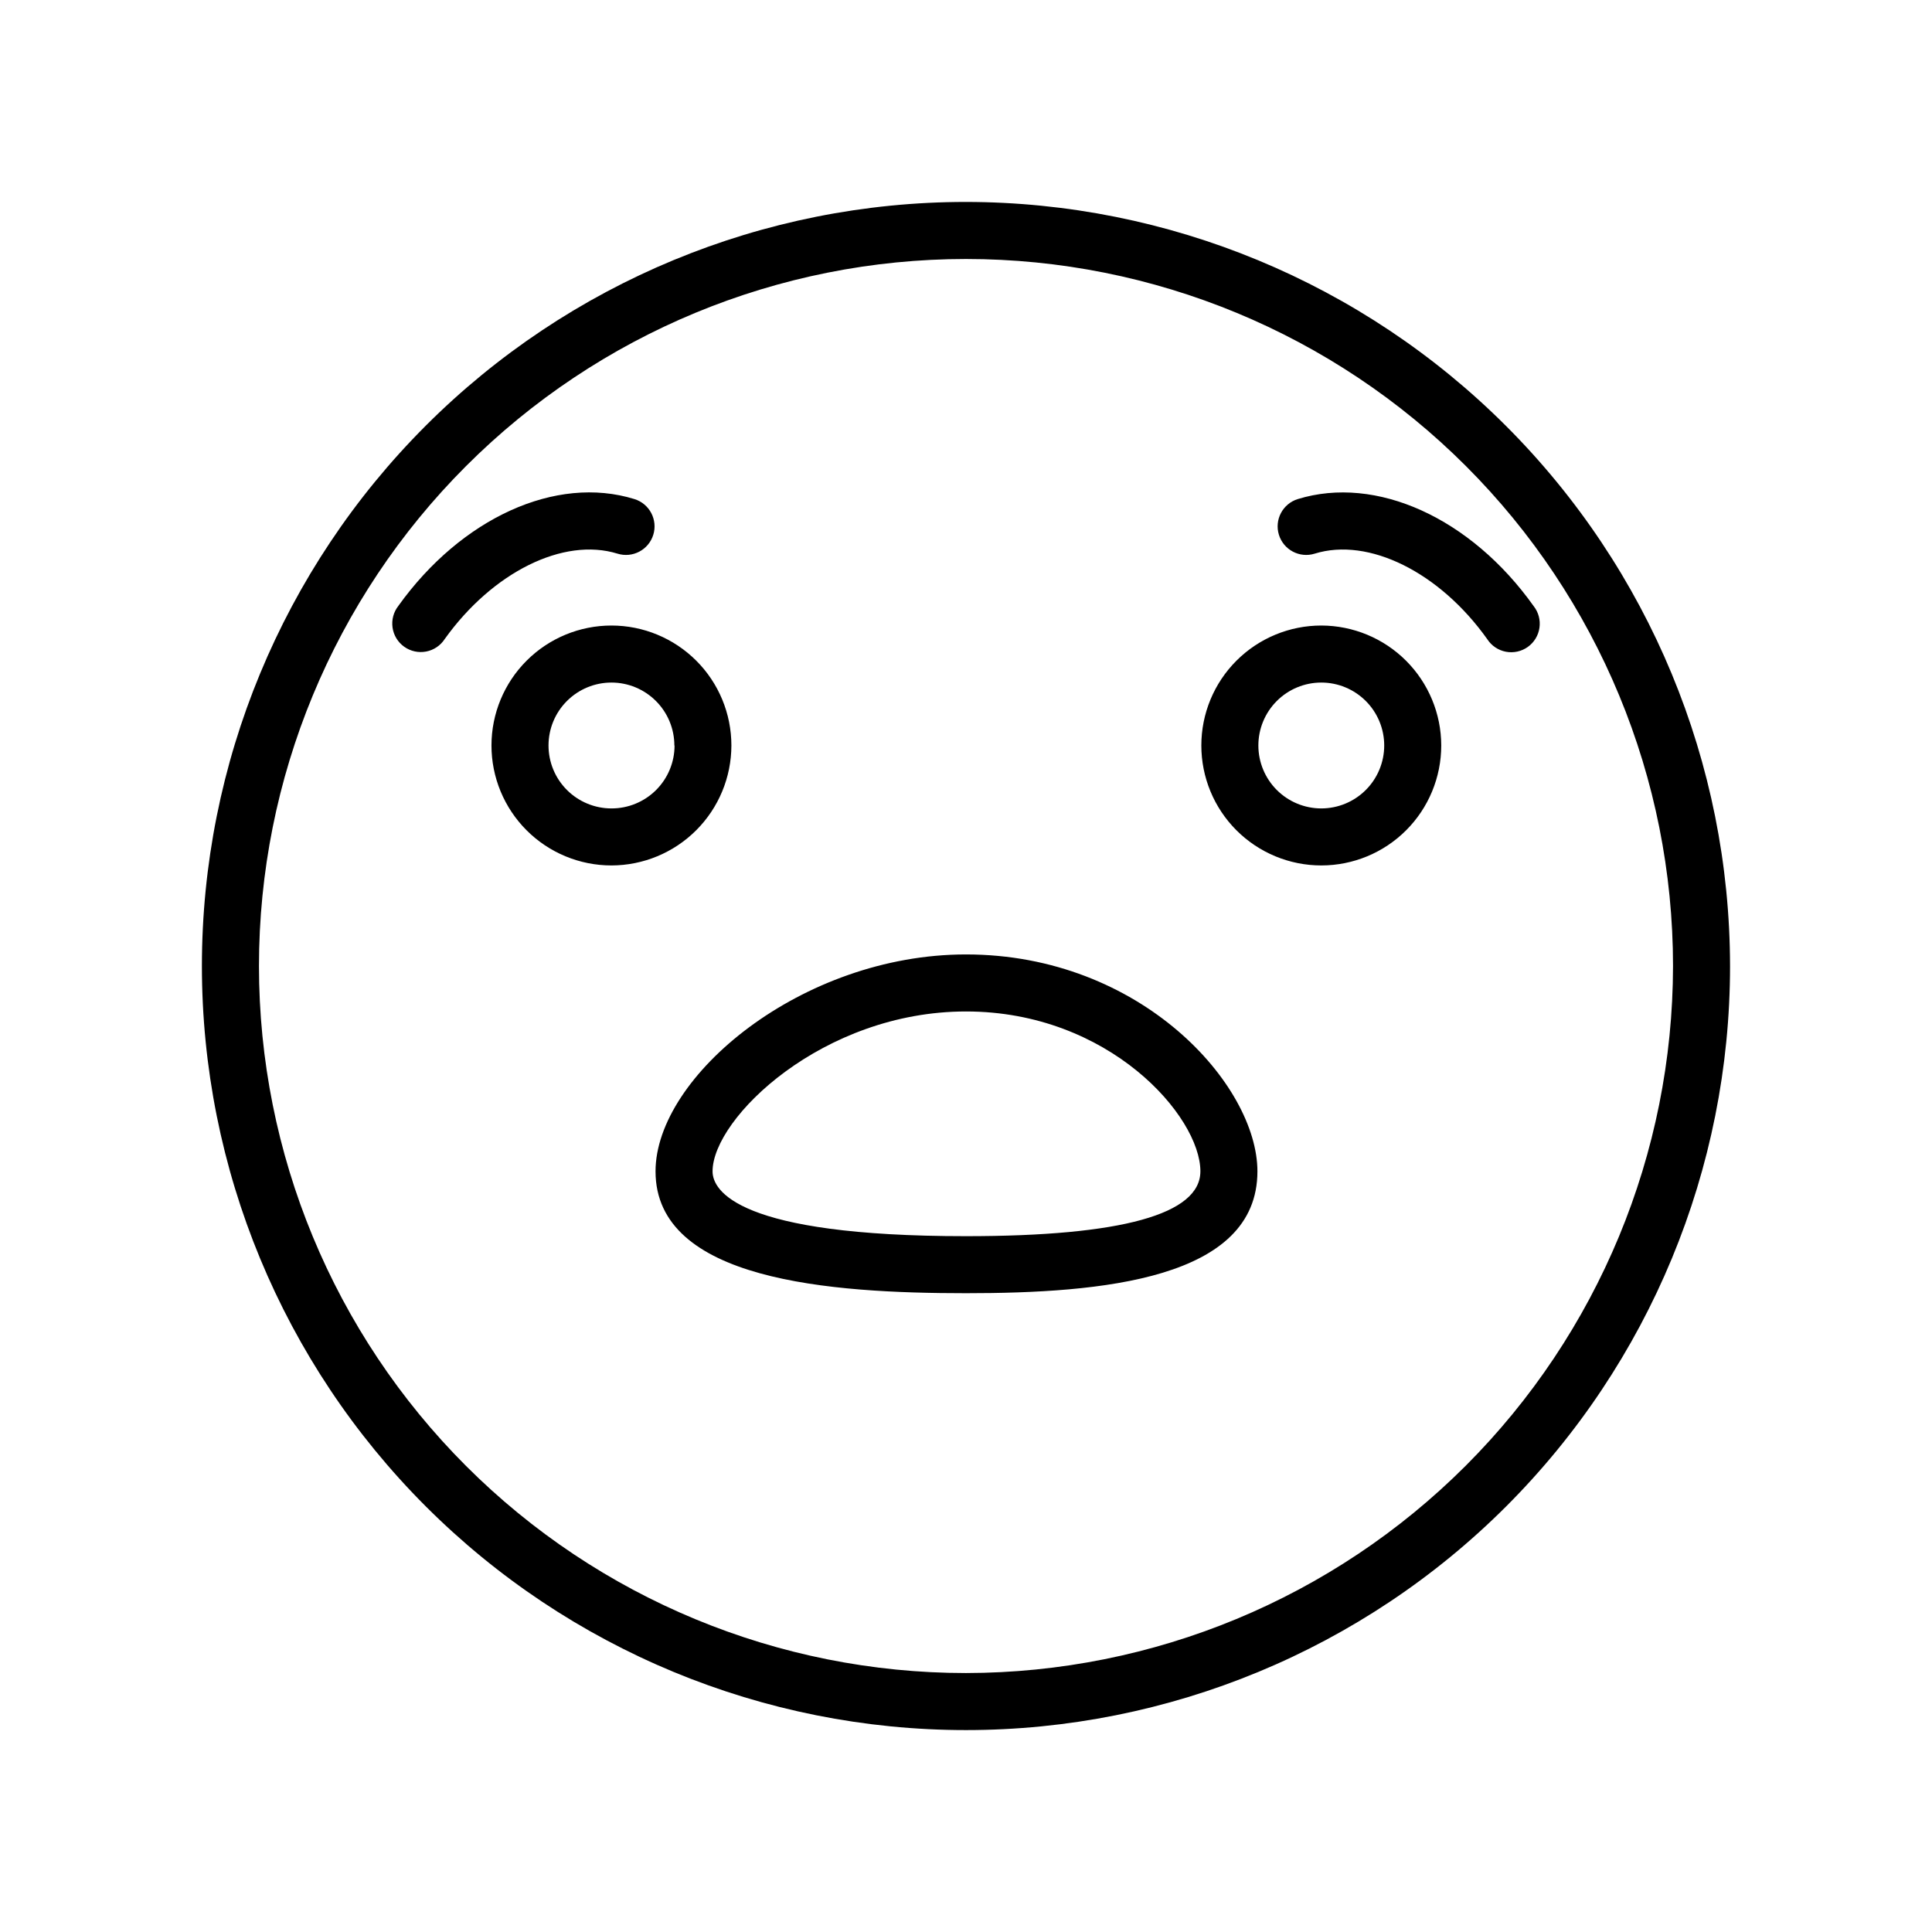 <?xml version="1.0" encoding="UTF-8"?>
<!-- Uploaded to: ICON Repo, www.svgrepo.com, Generator: ICON Repo Mixer Tools -->
<svg fill="#000000" width="800px" height="800px" version="1.1" viewBox="144 144 512 512" xmlns="http://www.w3.org/2000/svg">
 <path d="m550.44 304.63c1.273 1.621 1.828 3.695 1.531 5.742-0.293 2.043-1.41 3.875-3.09 5.074-1.684 1.199-3.781 1.656-5.809 1.27-2.027-0.387-3.809-1.586-4.926-3.32-12.645-17.785-31.488-27.105-45.746-22.672-3.992 1.238-8.234-0.996-9.473-4.988s0.996-8.234 4.988-9.473c20.758-6.398 45.848 4.938 62.523 28.367zm-242.79-13.906c3.996 1.238 8.234-0.996 9.473-4.988 1.238-3.992-0.992-8.234-4.988-9.473-20.809-6.449-45.898 5.039-62.574 28.312l0.004 0.004c-1.277 1.621-1.828 3.699-1.535 5.742 0.293 2.043 1.41 3.875 3.094 5.074 1.68 1.199 3.777 1.656 5.805 1.27 2.027-0.387 3.809-1.586 4.93-3.32 12.695-17.734 31.488-27.055 45.793-22.621zm294.83 109.28c0 53.699-21.332 105.2-59.305 143.18-37.973 37.973-89.477 59.305-143.18 59.305-53.703 0-105.2-21.332-143.18-59.305-37.973-37.973-59.309-89.477-59.309-143.18 0-53.703 21.336-105.2 59.309-143.18 37.973-37.973 89.473-59.309 143.18-59.309 53.684 0.055 105.16 21.406 143.12 59.367 37.961 37.961 59.309 89.43 59.363 143.12zm-15.113 0c0-49.695-19.742-97.352-54.879-132.49-35.141-35.141-82.797-54.879-132.49-54.879-49.695 0-97.352 19.738-132.49 54.879-35.141 35.137-54.879 82.793-54.879 132.49 0 49.691 19.738 97.348 54.879 132.49 35.137 35.137 82.793 54.879 132.49 54.879 49.676-0.055 97.301-19.812 132.43-54.938 35.125-35.129 54.883-82.754 54.938-132.43zm-281.33-26.652c-8.434 0-16.52-3.352-22.48-9.312-5.961-5.961-9.312-14.047-9.312-22.48 0-8.43 3.352-16.516 9.312-22.477 5.961-5.961 14.047-9.312 22.48-9.312 8.43 0 16.516 3.352 22.477 9.312 5.965 5.961 9.312 14.047 9.312 22.477-0.012 8.43-3.367 16.508-9.324 22.465-5.961 5.961-14.039 9.312-22.465 9.328zm16.676-31.789v-0.004c0-4.422-1.758-8.664-4.887-11.789-3.125-3.129-7.367-4.887-11.789-4.887-4.422 0-8.664 1.758-11.793 4.887-3.129 3.125-4.883 7.367-4.883 11.789 0 4.426 1.754 8.668 4.883 11.793 3.129 3.129 7.371 4.887 11.793 4.887 4.43 0.012 8.684-1.738 11.824-4.867 3.137-3.129 4.902-7.379 4.902-11.812zm203.23-0.004c0 8.434-3.348 16.52-9.309 22.48-5.961 5.961-14.047 9.312-22.48 9.312-8.43 0-16.516-3.352-22.48-9.312-5.961-5.961-9.309-14.047-9.309-22.48 0-8.43 3.348-16.516 9.309-22.477 5.965-5.961 14.051-9.312 22.48-9.312 8.426 0.016 16.508 3.367 22.465 9.328 5.957 5.957 9.312 14.035 9.324 22.461zm-15.113 0c0-4.422-1.758-8.664-4.883-11.789-3.129-3.129-7.371-4.887-11.793-4.887s-8.664 1.758-11.793 4.887c-3.125 3.125-4.883 7.367-4.883 11.789 0 4.426 1.758 8.668 4.883 11.793 3.129 3.129 7.371 4.887 11.793 4.887s8.664-1.758 11.793-4.887c3.125-3.125 4.883-7.367 4.883-11.793zm-33.602 112.86c0 28.617-41.262 32.293-77.234 32.293s-82.273-3.324-82.273-32.293c0-25.191 38.742-57.484 82.273-57.484 46.449 0 77.234 34.609 77.234 57.484zm-15.113 0c0-14.559-24.184-42.371-62.121-42.371s-67.16 28.266-67.16 42.371c0 5.039 6.551 17.18 67.156 17.18 41.215 0 62.121-5.793 62.121-17.18z"/>
</svg>